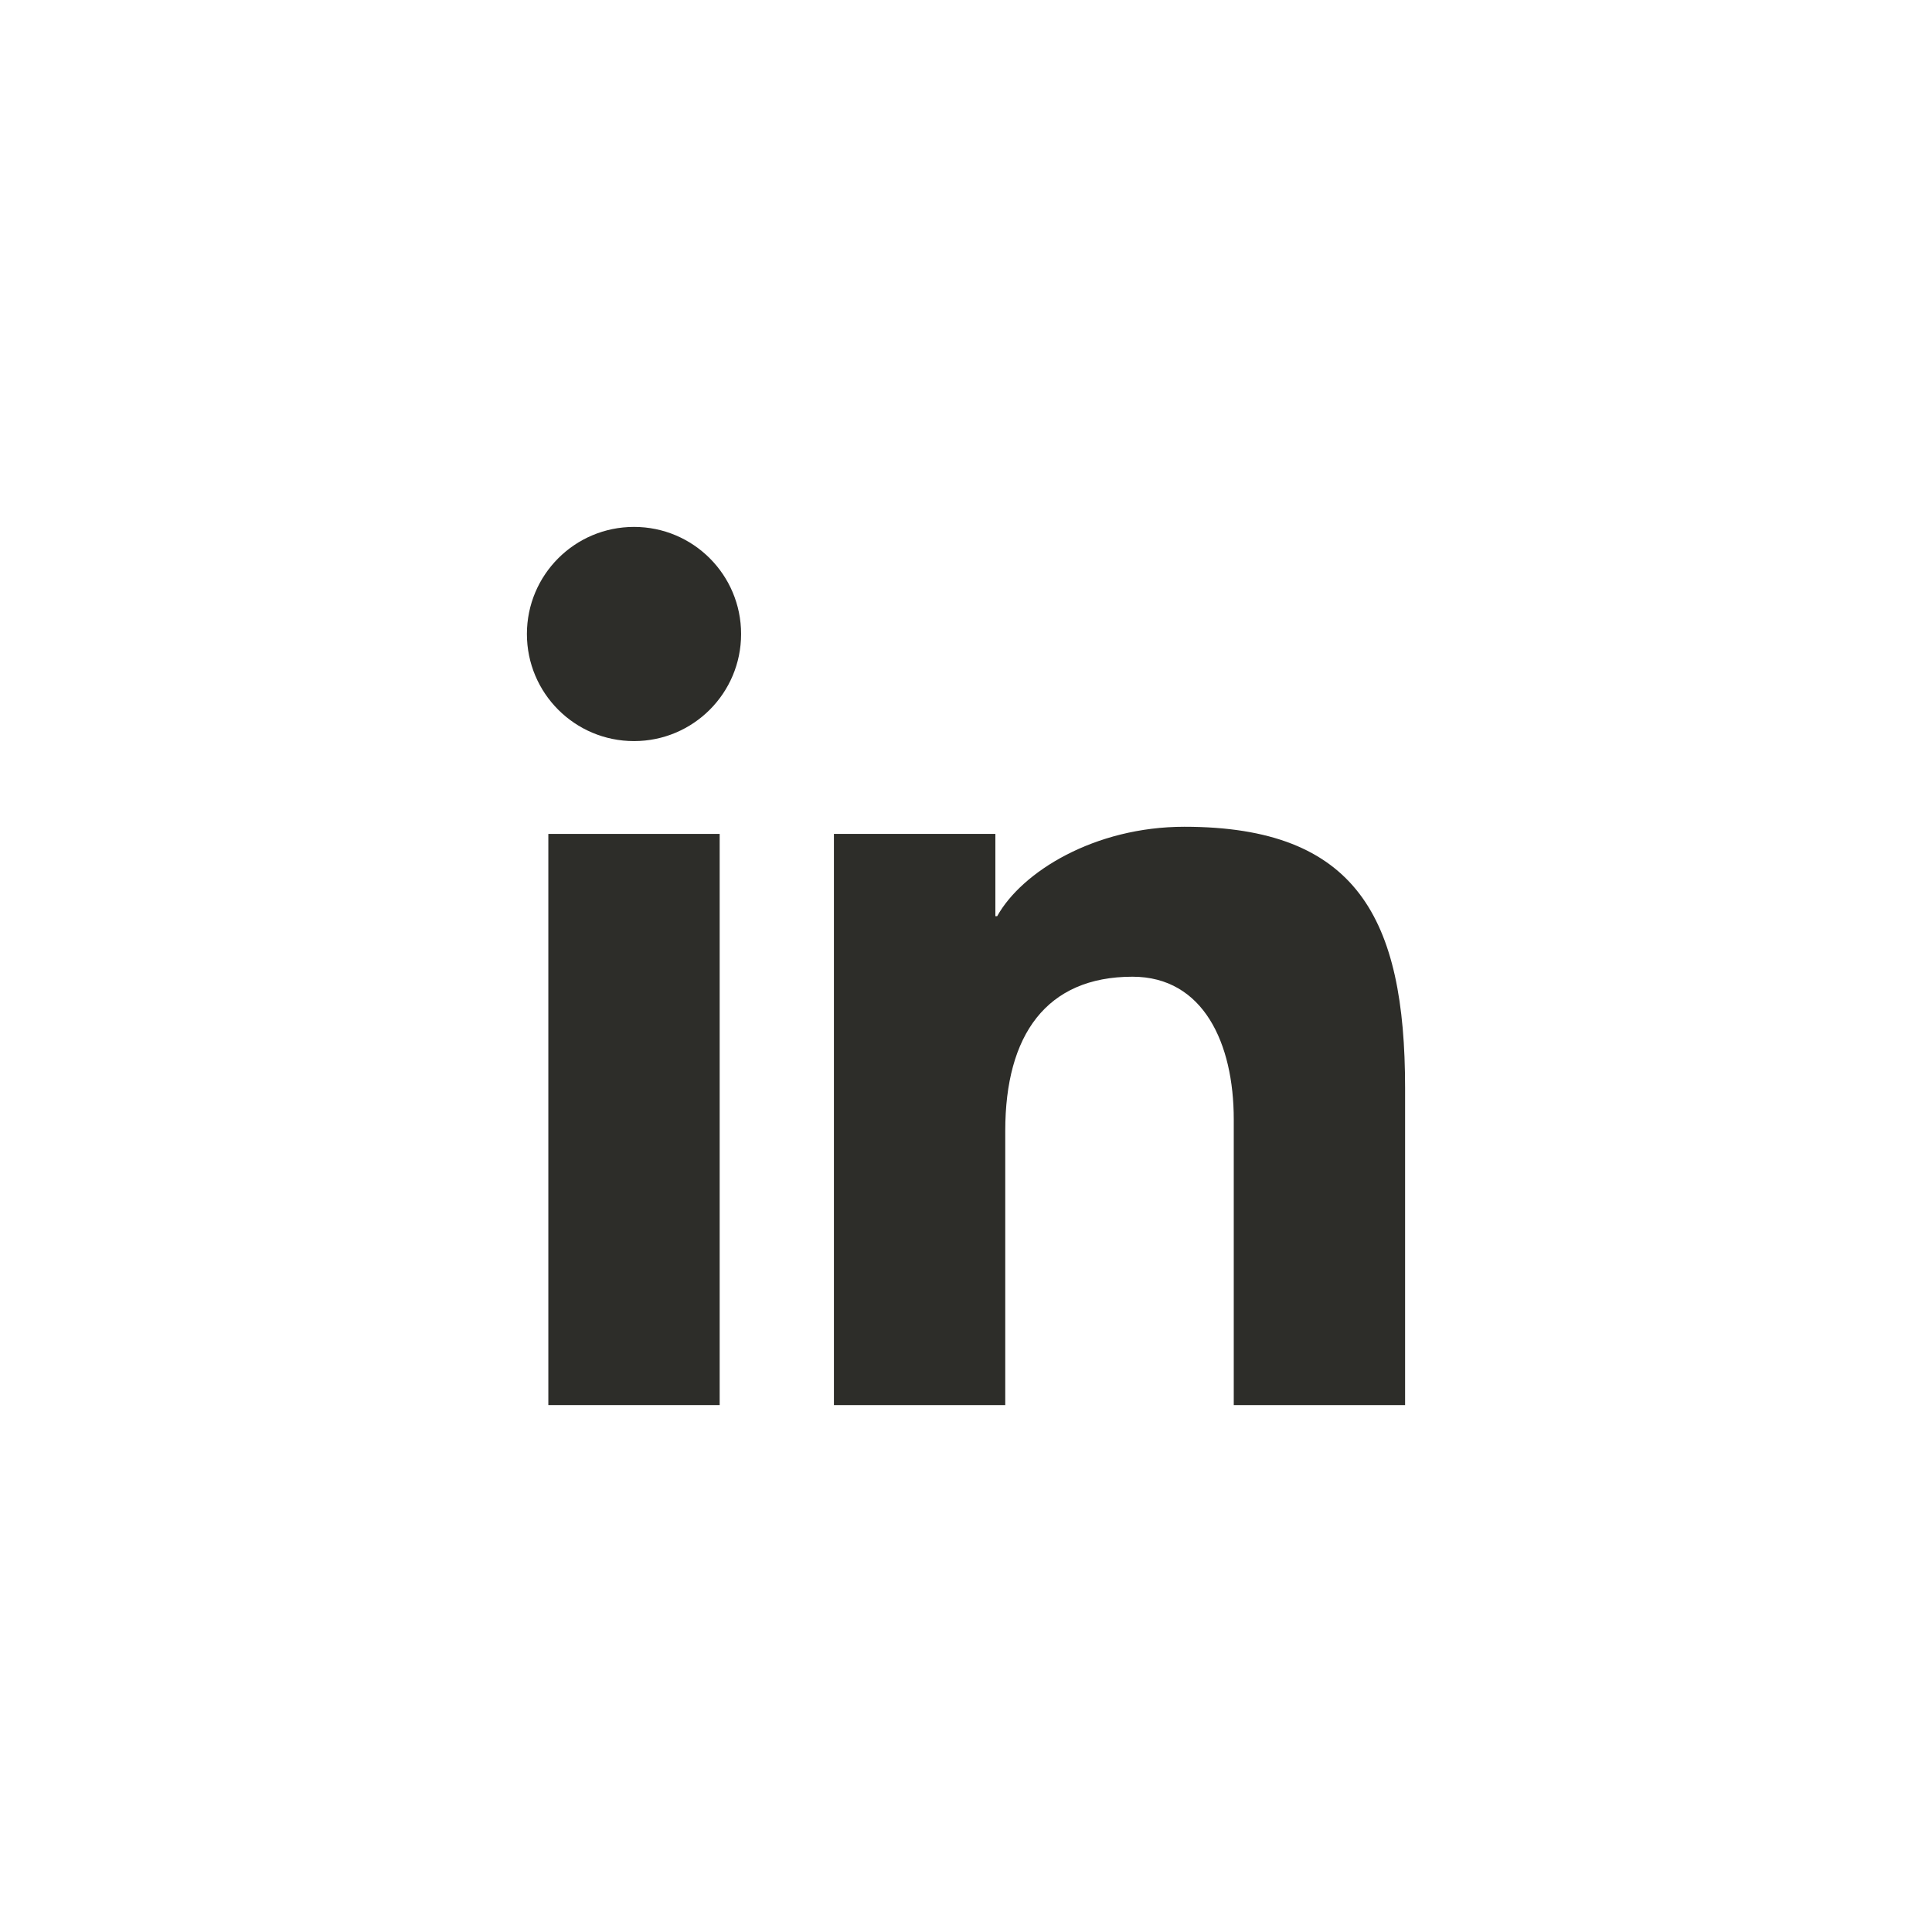 <?xml version="1.0" encoding="utf-8"?>
<svg xmlns="http://www.w3.org/2000/svg" fill="none" height="100%" overflow="visible" preserveAspectRatio="none" style="display: block;" viewBox="0 0 44 44" width="100%">
<g id="Link">
<g id="linkedin">
<path d="M22.669 18.992H18.992V32H22.894V25.752C22.894 23.572 23.83 22.244 25.791 22.244C27.407 22.244 28.098 23.762 28.098 25.492V32H32V24.78C32 20.916 30.903 18.829 26.974 18.829C24.926 18.829 23.27 19.856 22.71 20.866H22.669V18.992Z" fill="#2D2D29"/>
<path d="M16.39 32H12.488V18.992H16.39V32Z" fill="#2D2D29"/>
<path d="M14.439 16.878C15.787 16.878 16.878 15.787 16.878 14.439C16.878 13.091 15.787 12 14.439 12C13.091 12 12 13.091 12 14.439C12 15.787 13.091 16.878 14.439 16.878Z" fill="#2D2D29"/>
</g>
</g>
</svg>